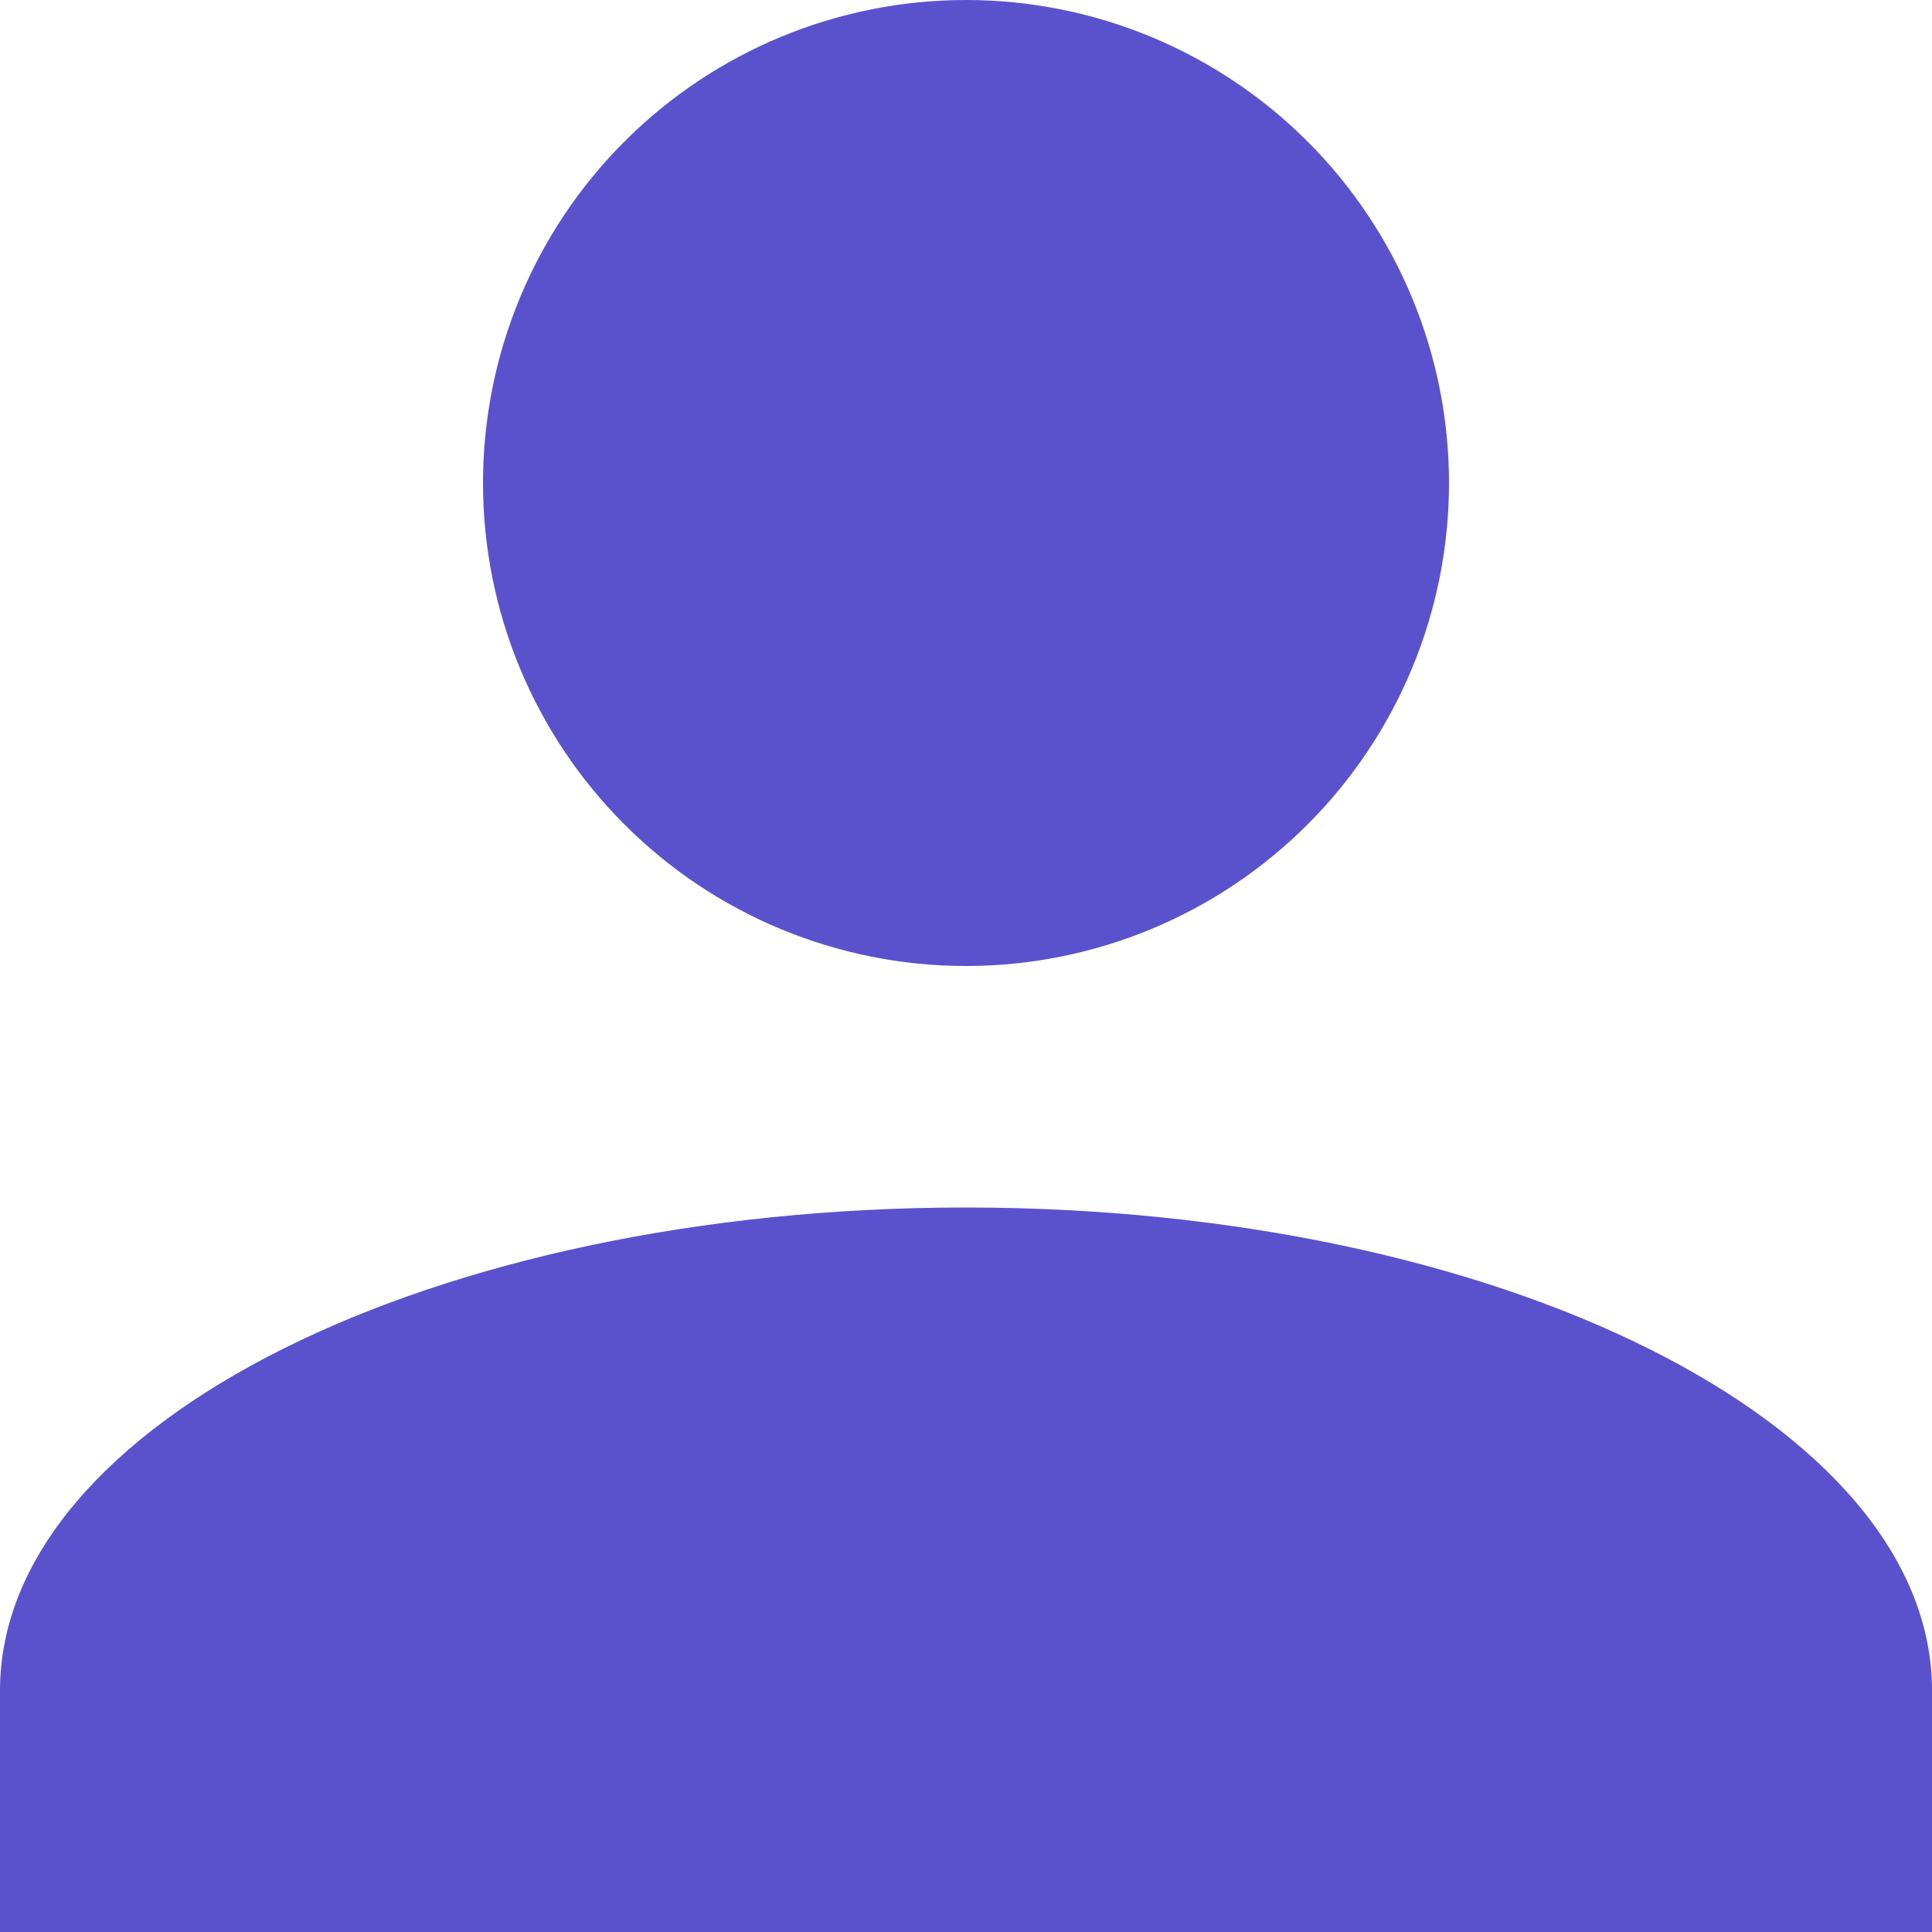 <svg width="30" height="30" viewBox="0 0 30 30" fill="none" xmlns="http://www.w3.org/2000/svg">
<path id="Vector" d="M15 0C16.989 0 18.897 0.79 20.303 2.197C21.71 3.603 22.5 5.511 22.5 7.5C22.5 9.489 21.71 11.397 20.303 12.803C18.897 14.21 16.989 15 15 15C13.011 15 11.103 14.21 9.697 12.803C8.29 11.397 7.5 9.489 7.5 7.5C7.5 5.511 8.29 3.603 9.697 2.197C11.103 0.79 13.011 0 15 0ZM15 18.75C23.288 18.75 30 22.106 30 26.25V30H0V26.25C0 22.106 6.713 18.75 15 18.75Z" fill="#5A52CD"/>
</svg>
